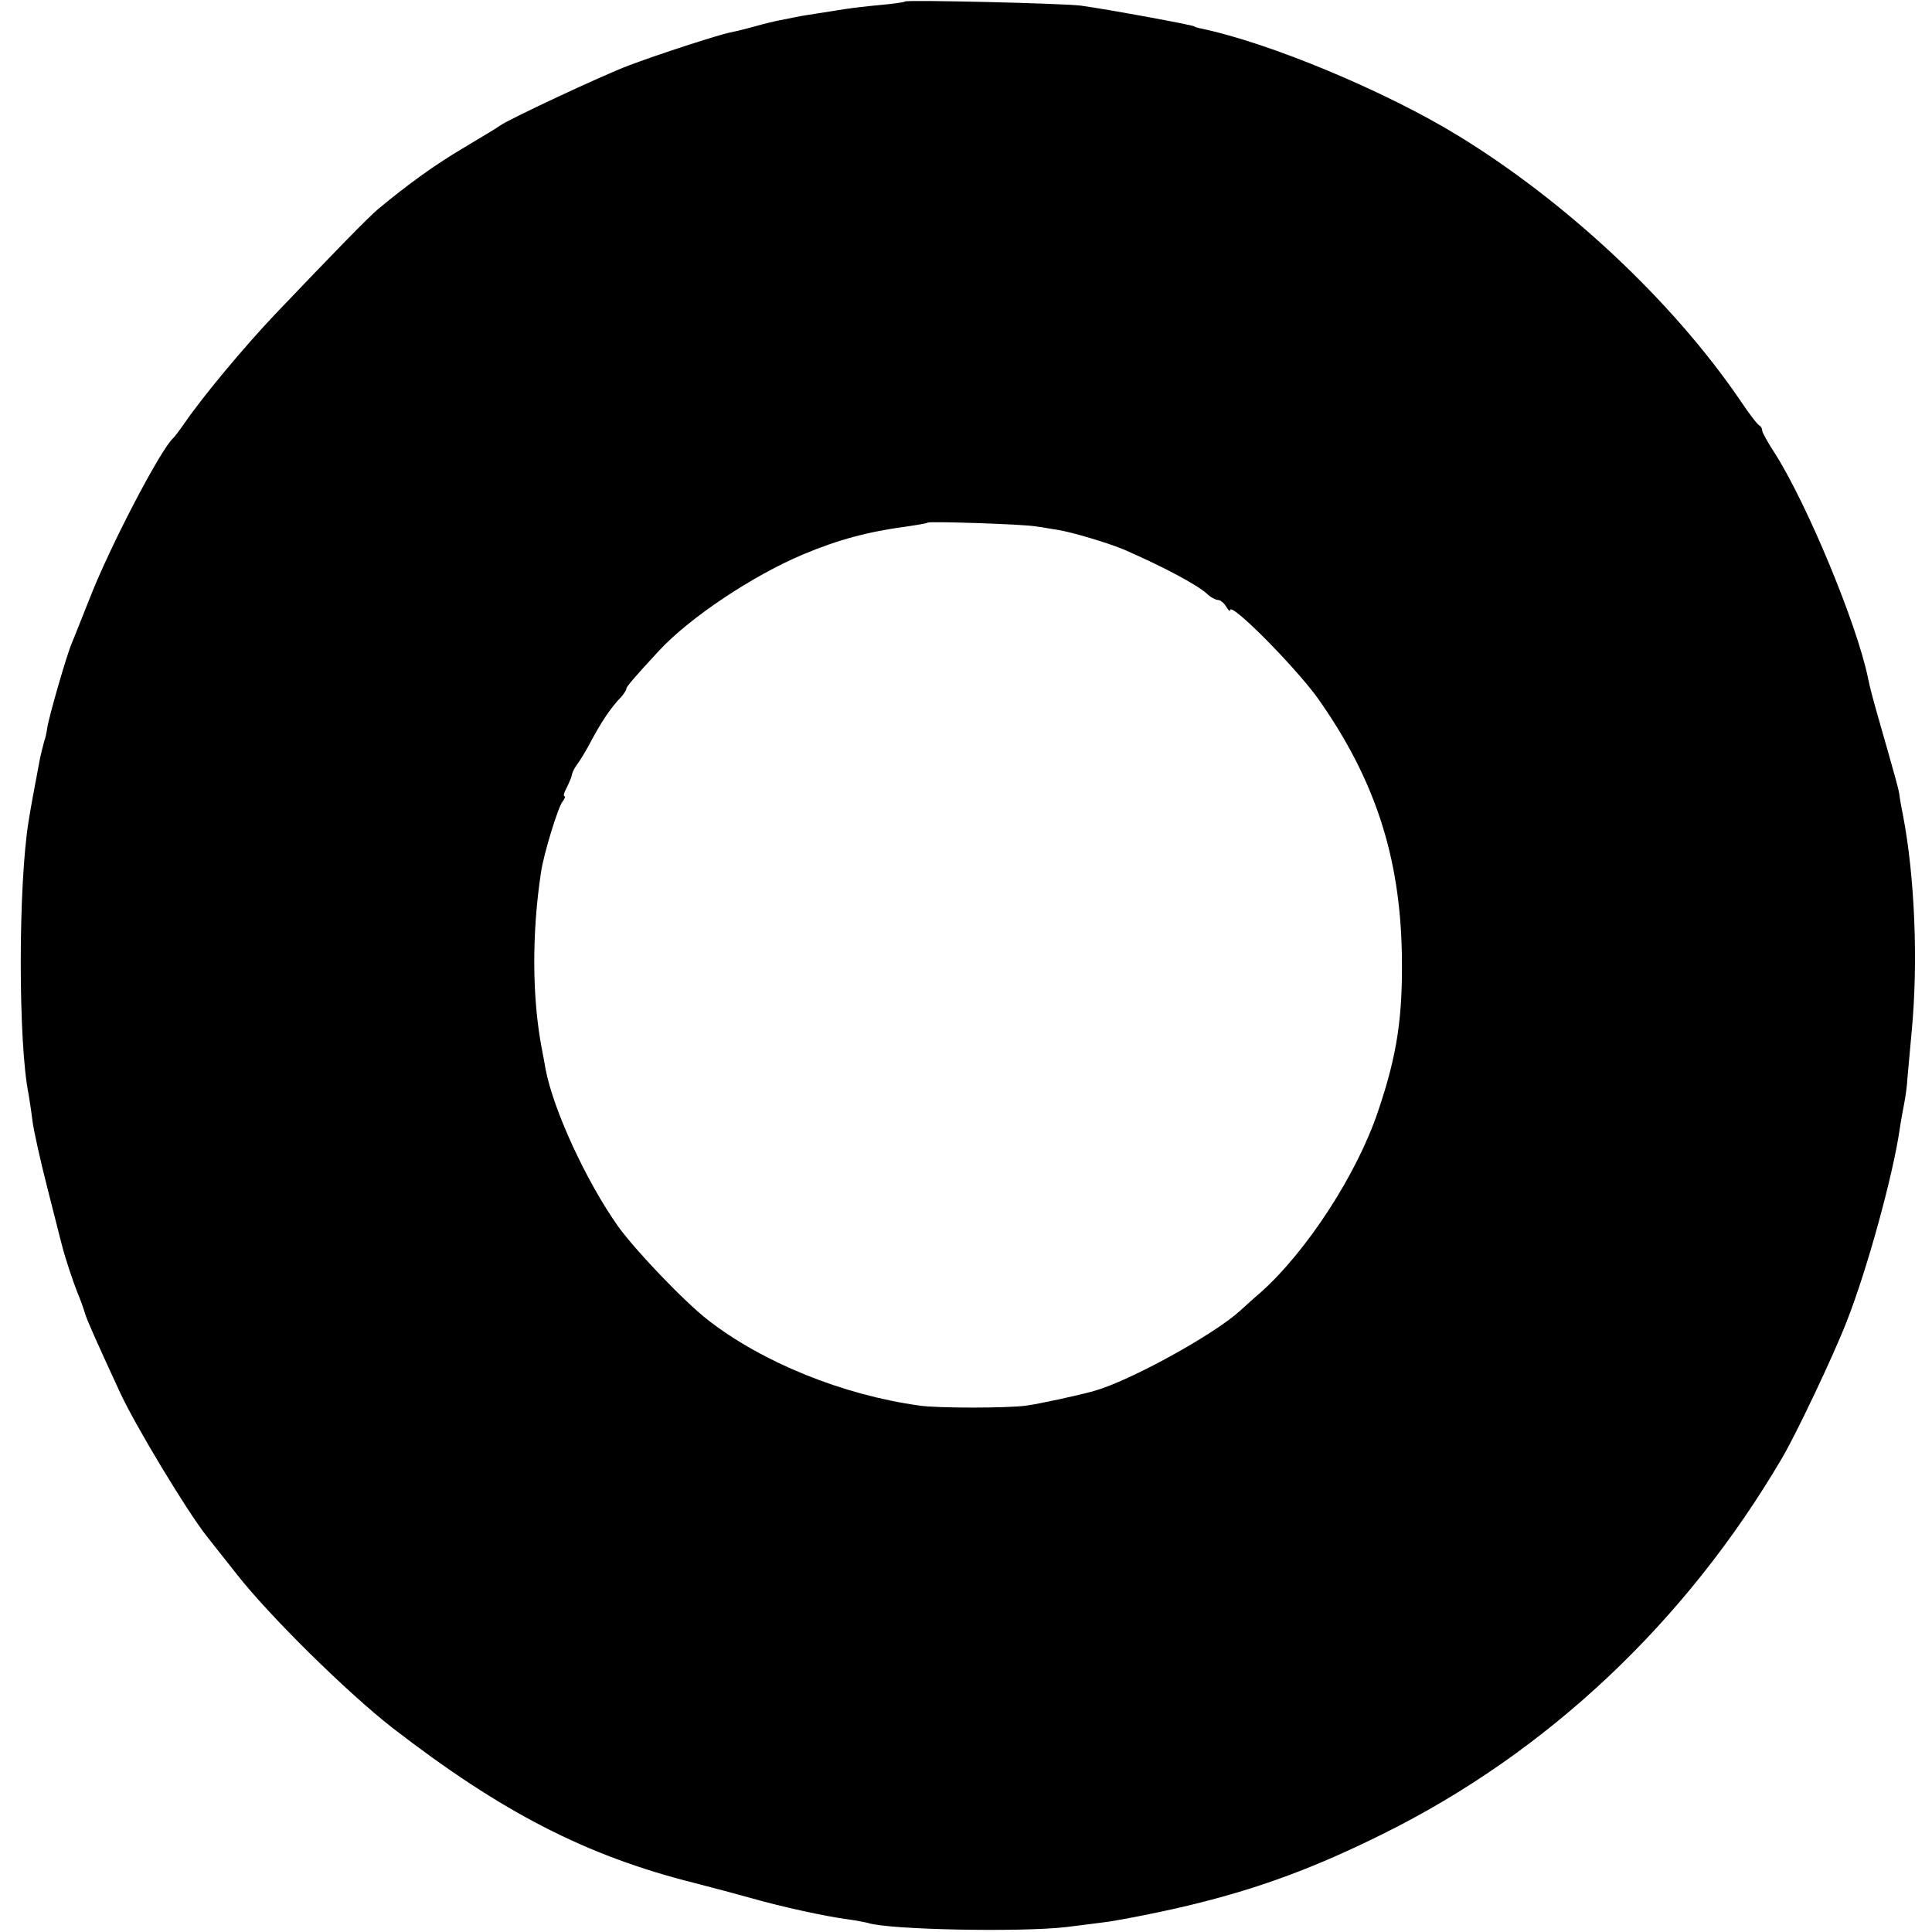 <?xml version="1.0" standalone="no"?>
<!DOCTYPE svg PUBLIC "-//W3C//DTD SVG 20010904//EN"
 "http://www.w3.org/TR/2001/REC-SVG-20010904/DTD/svg10.dtd">
<svg version="1.0" xmlns="http://www.w3.org/2000/svg"
 width="512pt" height="512pt" viewBox="0 0 512 512"
 preserveAspectRatio="xMidYMid meet">
<g transform="translate(0,512) scale(0.1,-0.1)"
fill="#000000" stroke="none">
<path d="M2398 5116 c-1 -2 -30 -6 -63 -9 -33 -3 -76 -8 -95 -11 -19 -3 -51
-8 -70 -11 -19 -3 -46 -7 -60 -10 -14 -3 -34 -7 -45 -9 -11 -2 -40 -9 -65 -16
-25 -7 -54 -14 -65 -16 -30 -6 -191 -58 -270 -88 -69 -26 -321 -144 -340 -159
-5 -4 -48 -30 -95 -58 -75 -44 -150 -98 -229 -164 -24 -20 -112 -110 -274
-280 -83 -88 -188 -214 -237 -285 -13 -19 -27 -37 -30 -40 -33 -28 -170 -290
-224 -430 -21 -52 -41 -104 -46 -115 -15 -36 -61 -197 -65 -225 -1 -8 -4 -24
-8 -35 -3 -11 -8 -31 -11 -45 -15 -78 -26 -139 -30 -165 -28 -170 -28 -592 0
-726 2 -13 7 -44 10 -69 3 -25 21 -106 40 -180 19 -74 36 -143 39 -153 7 -28
27 -89 40 -122 7 -16 16 -41 20 -55 7 -22 28 -69 93 -210 40 -87 177 -314 229
-380 6 -8 42 -53 79 -100 88 -113 296 -317 414 -409 290 -224 513 -339 800
-411 47 -12 114 -30 150 -40 80 -23 200 -49 254 -56 23 -3 48 -8 56 -10 53
-18 403 -25 525 -11 39 5 81 10 95 12 39 4 178 32 245 49 175 43 321 97 500
186 436 216 802 561 1057 995 38 64 138 275 172 363 54 137 122 385 140 507 3
22 9 53 12 69 3 15 8 47 9 70 2 22 7 77 11 121 18 187 8 415 -23 575 -4 19 -8
42 -9 50 -1 14 -8 39 -54 200 -12 41 -26 93 -30 115 -30 144 -161 459 -246
593 -19 29 -34 56 -34 61 0 5 -3 11 -7 13 -5 2 -28 32 -52 68 -179 262 -459
524 -746 700 -194 119 -504 248 -685 285 -8 2 -15 4 -15 5 0 3 -222 44 -300
55 -43 6 -461 16 -467 11z m347 -1391 c17 -2 42 -7 57 -9 39 -6 138 -36 178
-53 105 -46 191 -92 218 -116 10 -10 24 -17 30 -17 6 0 16 -8 21 -17 6 -10 11
-15 11 -10 1 23 172 -150 232 -233 150 -212 218 -417 223 -676 3 -167 -12
-269 -63 -419 -56 -167 -189 -371 -311 -480 -19 -16 -43 -38 -55 -49 -72 -65
-293 -186 -386 -212 -42 -12 -149 -35 -180 -39 -49 -7 -237 -7 -283 0 -203 28
-416 114 -561 227 -61 47 -193 185 -238 248 -85 120 -172 310 -192 416 -3 16
-7 40 -10 54 -26 135 -27 307 -2 470 7 47 45 172 57 186 6 8 8 14 5 14 -4 0
-1 10 6 23 6 12 13 28 14 35 1 7 8 19 14 27 6 8 19 29 29 47 33 63 58 101 89
133 6 8 12 16 12 20 0 5 21 30 86 100 80 87 249 200 383 256 93 39 171 60 276
74 27 4 51 8 53 10 5 4 253 -4 287 -10z"/>
</g>
</svg>
